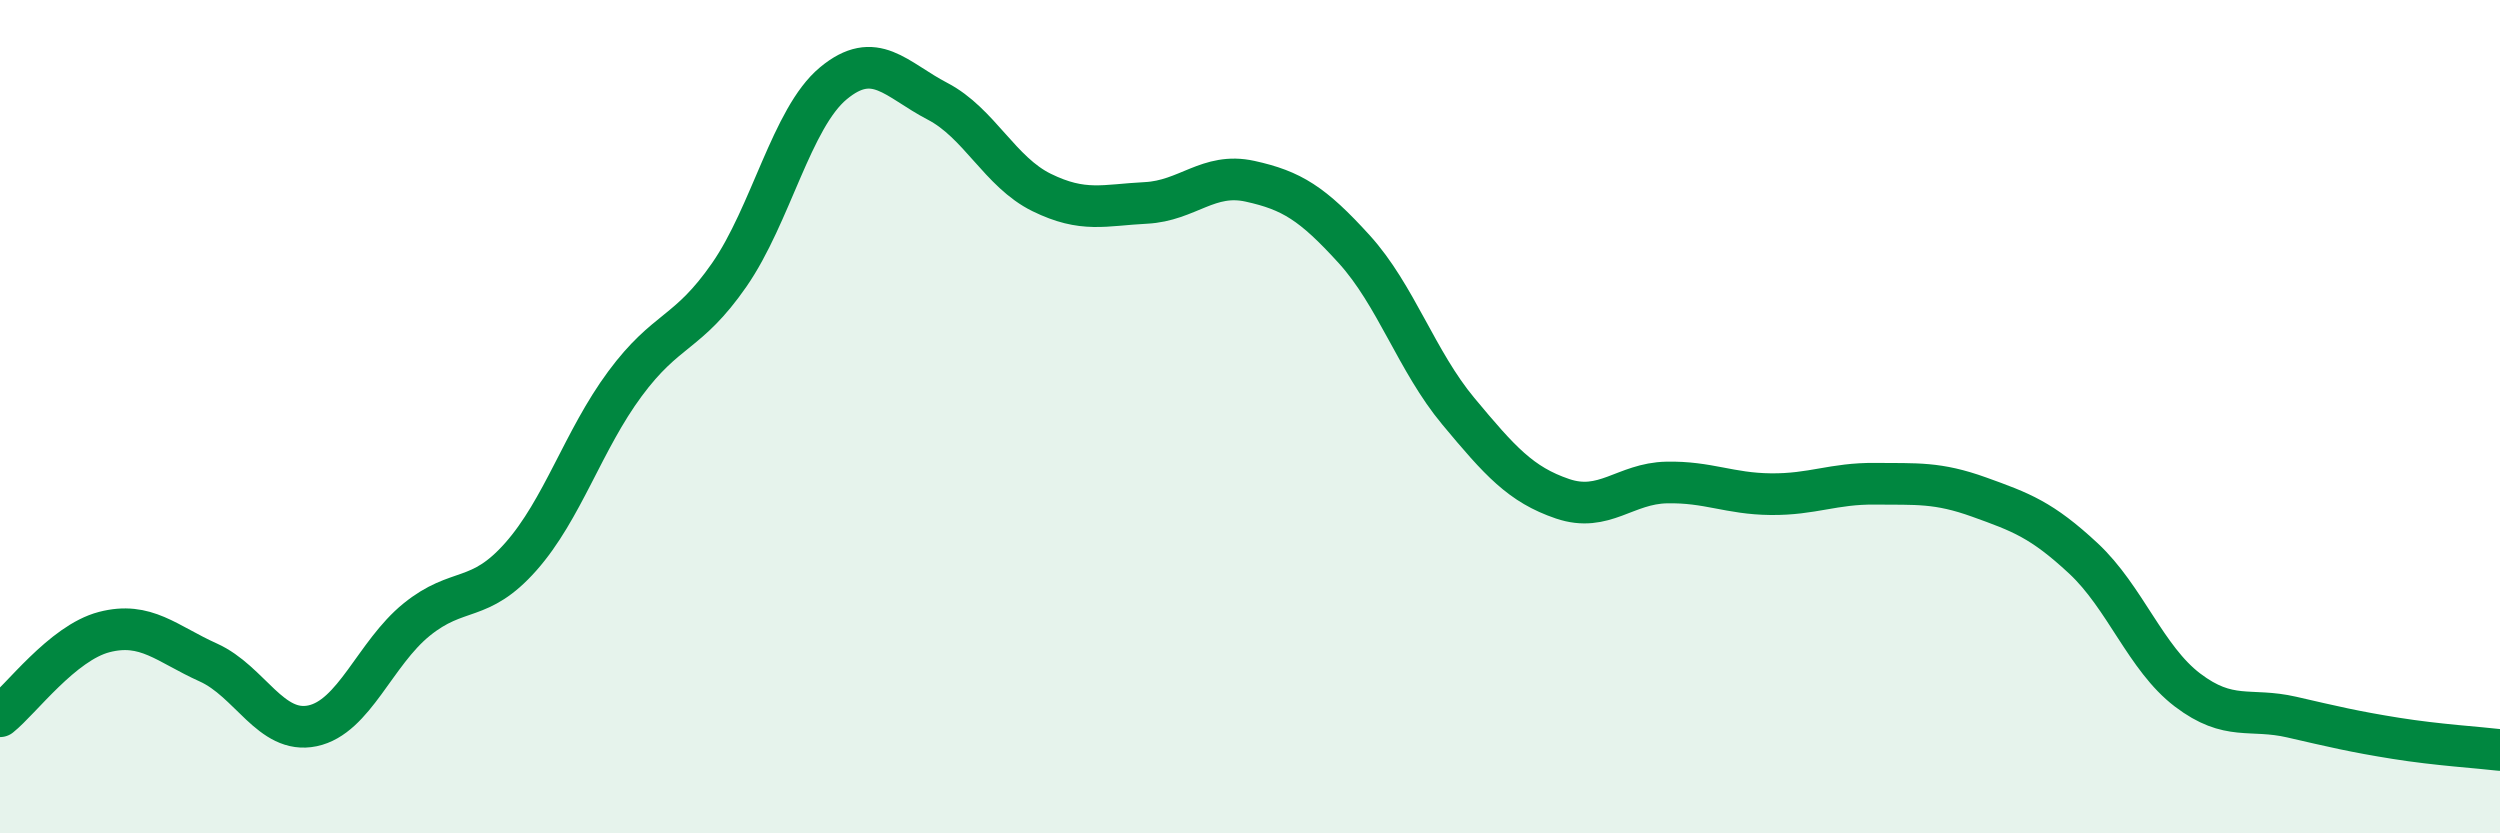 
    <svg width="60" height="20" viewBox="0 0 60 20" xmlns="http://www.w3.org/2000/svg">
      <path
        d="M 0,17.19 C 0.5,16.79 1.5,15.43 2.5,15.17 C 3.5,14.91 4,15.45 5,15.9 C 6,16.35 6.5,17.63 7.5,17.42 C 8.5,17.21 9,15.68 10,14.87 C 11,14.06 11.5,14.49 12.5,13.36 C 13.5,12.23 14,10.56 15,9.21 C 16,7.86 16.5,8.04 17.5,6.6 C 18.5,5.16 19,2.83 20,2 C 21,1.17 21.5,1.91 22.5,2.43 C 23.5,2.95 24,4.13 25,4.62 C 26,5.11 26.5,4.92 27.5,4.87 C 28.5,4.82 29,4.13 30,4.35 C 31,4.57 31.5,4.88 32.5,5.98 C 33.5,7.08 34,8.67 35,9.87 C 36,11.07 36.5,11.63 37.5,11.97 C 38.5,12.31 39,11.6 40,11.58 C 41,11.56 41.5,11.85 42.5,11.86 C 43.5,11.87 44,11.6 45,11.61 C 46,11.62 46.5,11.57 47.5,11.93 C 48.5,12.29 49,12.47 50,13.4 C 51,14.33 51.5,15.8 52.5,16.56 C 53.5,17.32 54,16.98 55,17.21 C 56,17.44 56.5,17.56 57.5,17.72 C 58.5,17.88 59.5,17.94 60,18L60 20L0 20Z"
        fill="#008740"
        opacity="0.1"
        stroke-linecap="round"
        stroke-linejoin="round"
      />
      <path
        d="M 0,17.19 C 0.5,16.79 1.5,15.43 2.5,15.17 C 3.5,14.91 4,15.45 5,15.9 C 6,16.35 6.5,17.63 7.5,17.42 C 8.5,17.21 9,15.68 10,14.87 C 11,14.06 11.5,14.49 12.5,13.36 C 13.5,12.23 14,10.56 15,9.21 C 16,7.86 16.5,8.04 17.5,6.6 C 18.5,5.16 19,2.83 20,2 C 21,1.17 21.5,1.91 22.5,2.43 C 23.5,2.95 24,4.13 25,4.62 C 26,5.11 26.5,4.92 27.5,4.87 C 28.5,4.82 29,4.13 30,4.35 C 31,4.57 31.5,4.88 32.5,5.98 C 33.5,7.08 34,8.67 35,9.87 C 36,11.07 36.5,11.63 37.5,11.97 C 38.5,12.31 39,11.6 40,11.58 C 41,11.56 41.5,11.85 42.5,11.86 C 43.5,11.87 44,11.6 45,11.61 C 46,11.62 46.5,11.57 47.5,11.93 C 48.5,12.29 49,12.47 50,13.4 C 51,14.33 51.5,15.8 52.5,16.56 C 53.5,17.32 54,16.98 55,17.21 C 56,17.44 56.5,17.56 57.5,17.72 C 58.5,17.88 59.5,17.94 60,18"
        stroke="#008740"
        stroke-width="1"
        fill="none"
        stroke-linecap="round"
        stroke-linejoin="round"
      />
    </svg>
  